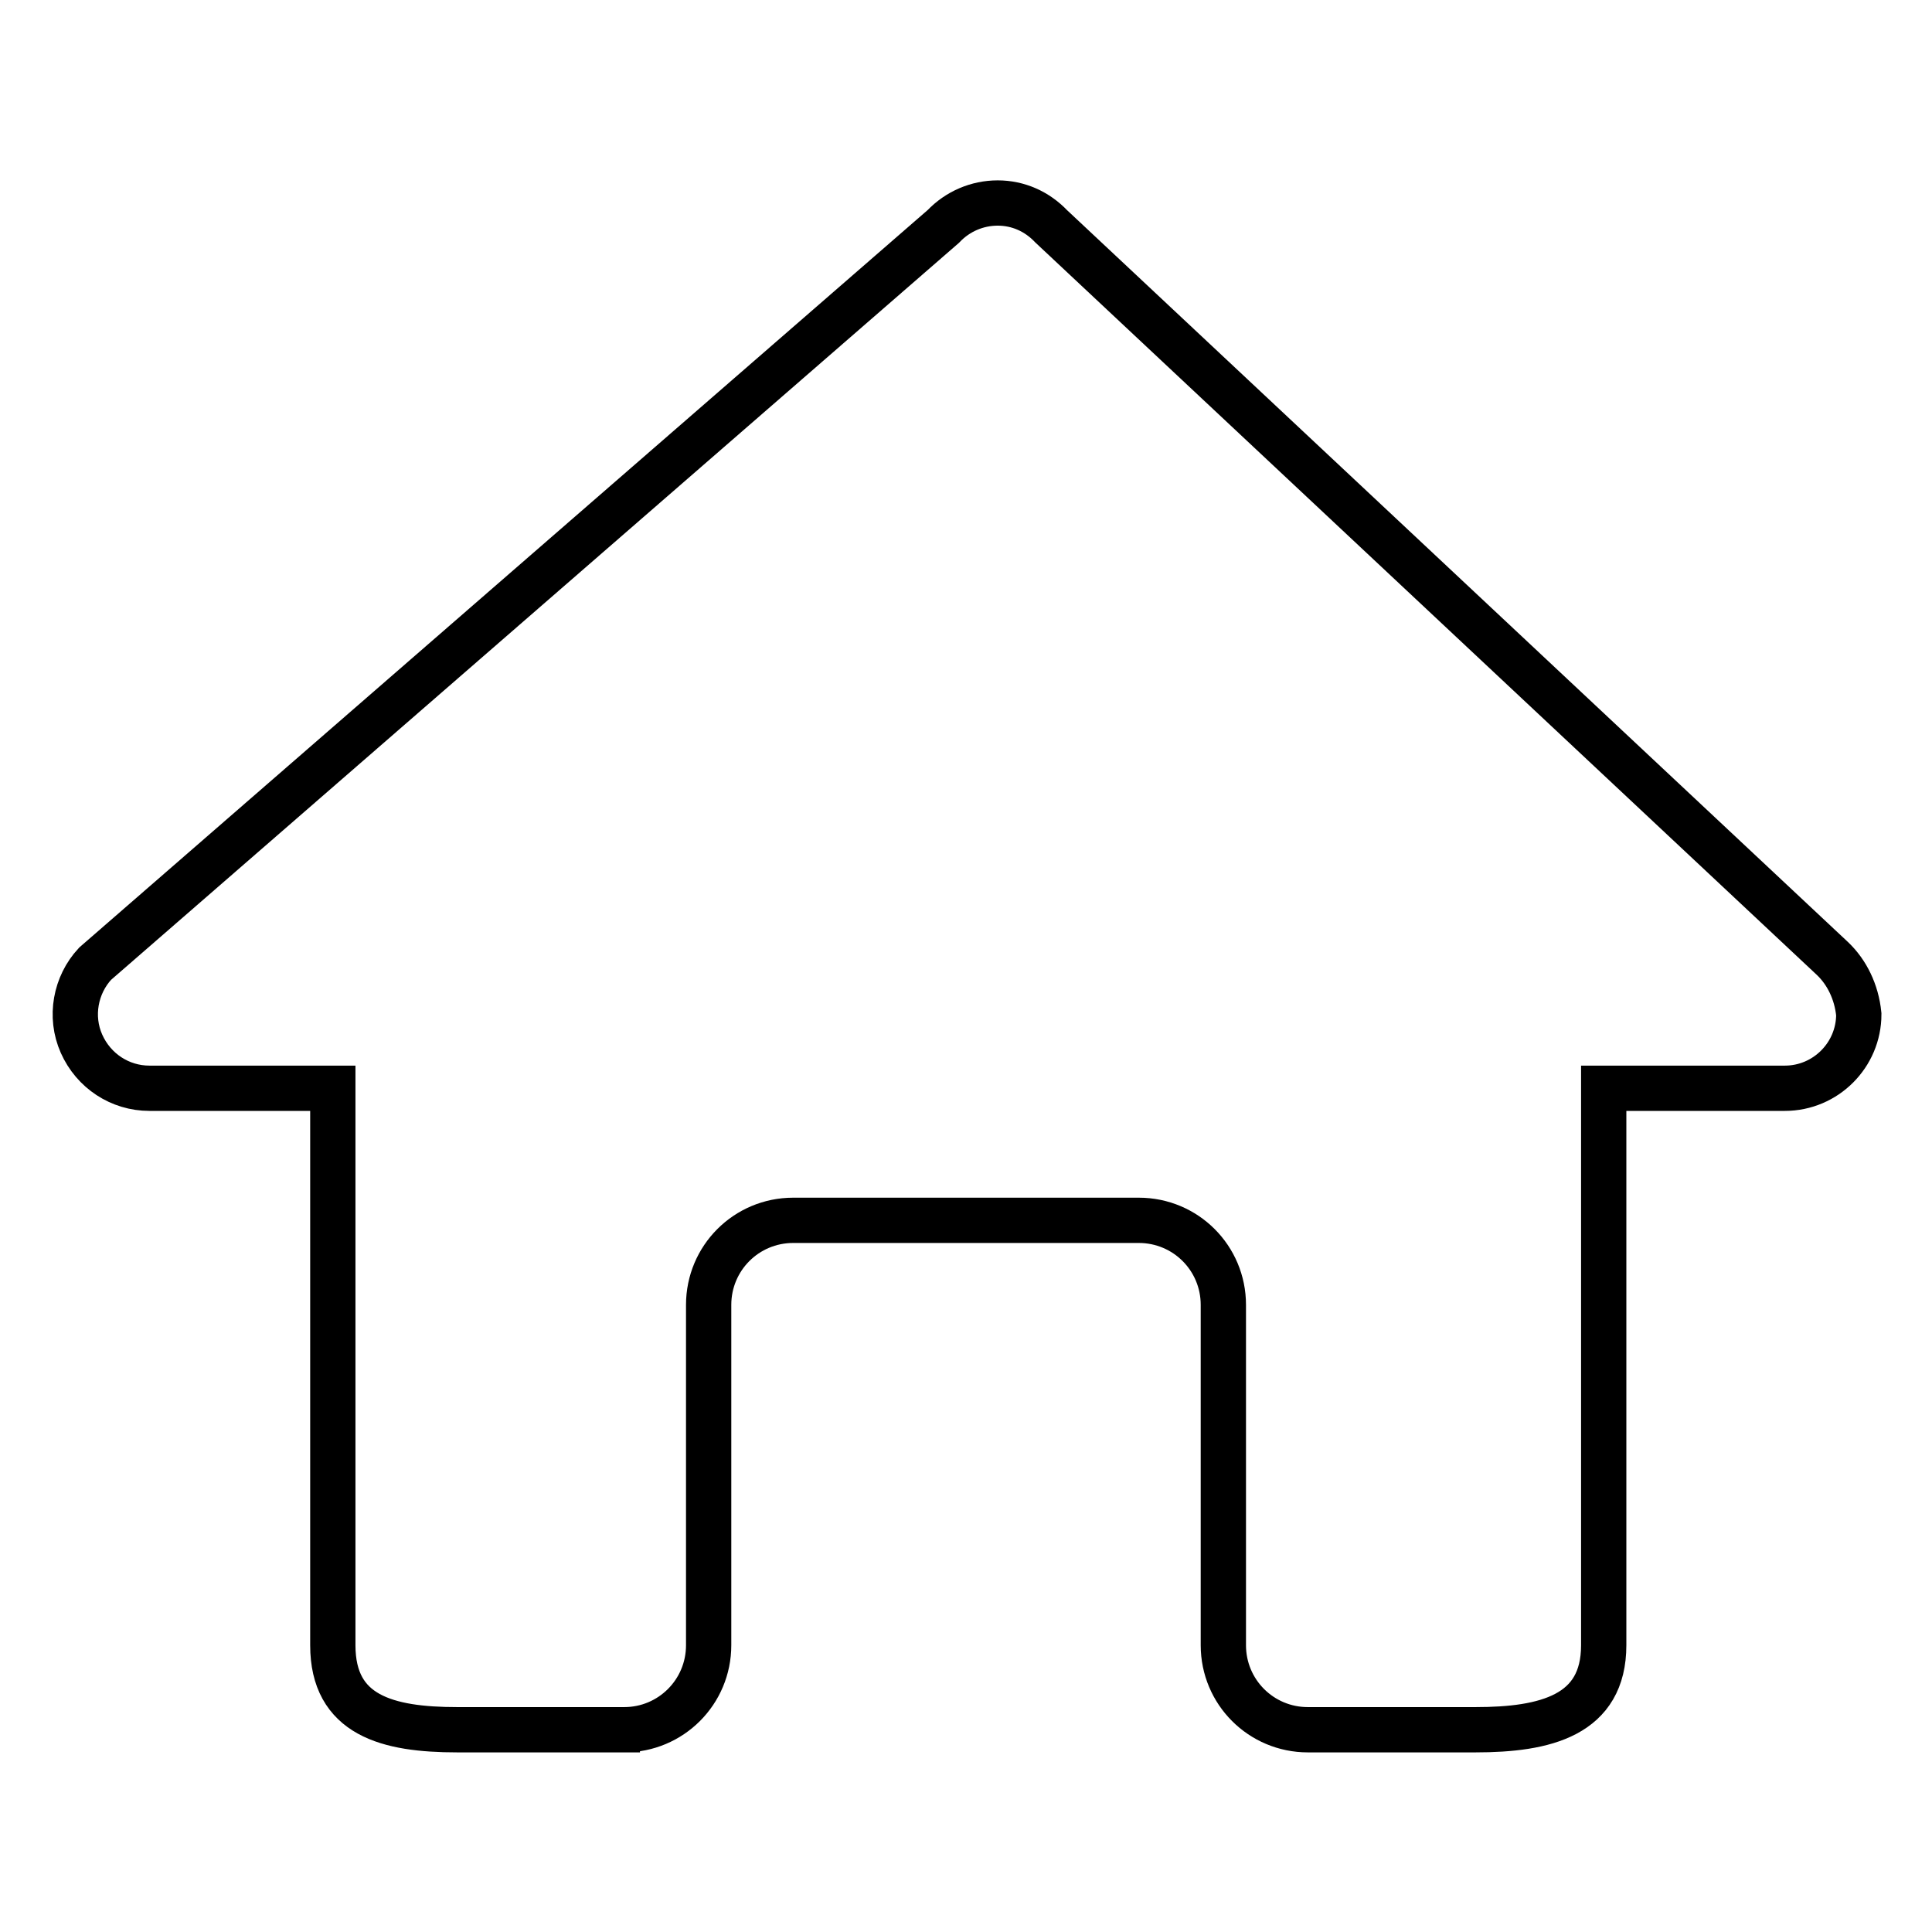 <?xml version="1.0" encoding="utf-8"?>
<!-- Svg Vector Icons : http://www.onlinewebfonts.com/icon -->
<!DOCTYPE svg PUBLIC "-//W3C//DTD SVG 1.1//EN" "http://www.w3.org/Graphics/SVG/1.1/DTD/svg11.dtd">
<svg version="1.1" xmlns="http://www.w3.org/2000/svg" xmlns:xlink="http://www.w3.org/1999/xlink" x="0px" y="0px" viewBox="0 0 256 256" enable-background="new 0 0 256 256" xml:space="preserve">
<g> <path stroke-width="6" fill-opacity="0" stroke="#000000"  d="M242.8,127L139.3,30c-1.9-2-4.4-3.1-7.1-3.1S126.9,28,125,30L12.6,127.7c-2.6,2.8-3.4,7-1.8,10.6 c1.6,3.6,5.1,5.9,9,5.9h24.3v73.8c0,9.3,7.2,11.2,16.5,11.2h16.7h5.6h1.9h-2.1c6.2,0,11.2-5,11.2-11.2v-45.1 c0-6.2,5-11.2,11.2-11.2h45.8c6.2,0,11.2,5,11.2,11.2v45.1c0,6.2,5,11.2,11.2,11.2h22.2c9.3,0,17-1.9,17-11.2v-73.8h23.9 c0,0,0,0,0.1,0c5.4,0,9.8-4.4,9.8-9.8C246,131.4,244.7,128.8,242.8,127z"/></g>
</svg>